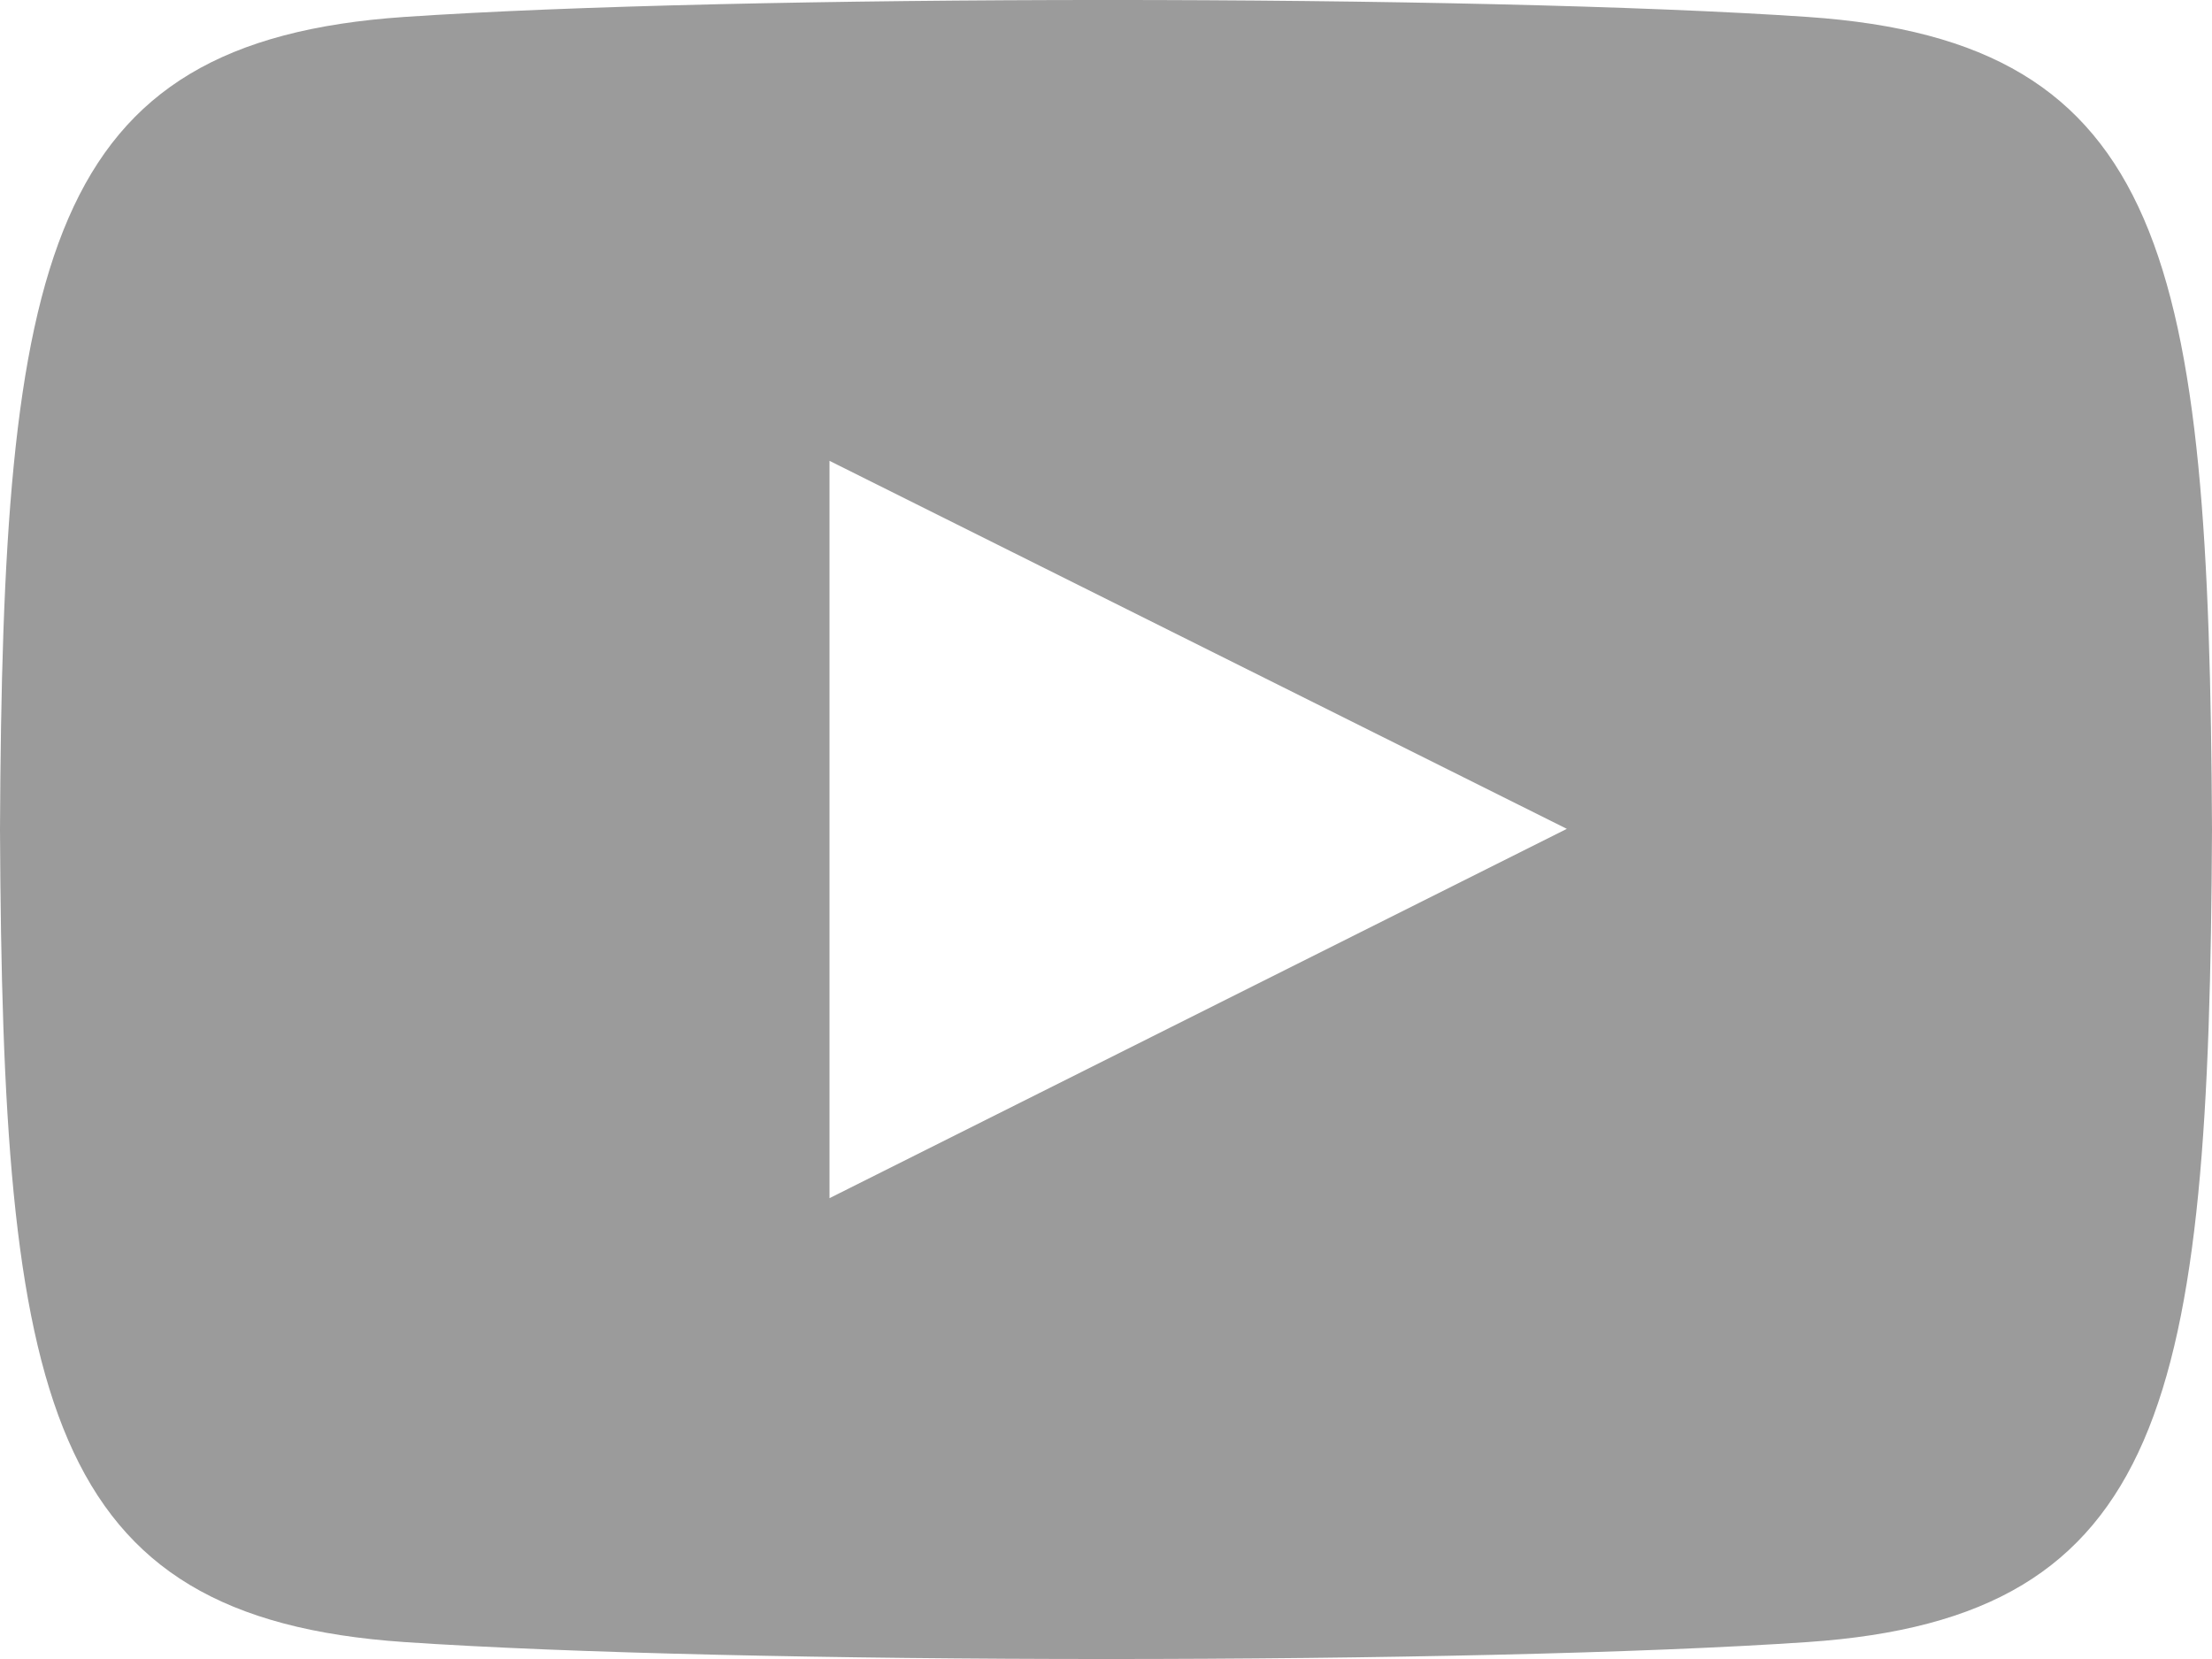 <?xml version="1.0" encoding="UTF-8"?>
<svg width="24px" height="18px" viewBox="0 0 24 18" version="1.1" xmlns="http://www.w3.org/2000/svg" xmlns:xlink="http://www.w3.org/1999/xlink">
    <title>4AAB3817-759D-46A2-BC42-E6A9633AE237</title>
    <g id="Page-1" stroke="none" stroke-width="1" fill="none" fill-rule="evenodd">
        <g id="FXS-WEB-HOME-DARK_r02_lighter" transform="translate(-1493, -9832)" fill="#9B9B9B">
            <g id="Footer" transform="translate(0, 9001)">
                <g id="Footer_bottom" transform="translate(0, 801)">
                    <g id="YT" transform="translate(1466, 0)">
                        <g id="iconmonstr-youtube-6" transform="translate(27, 30)">
                            <path d="M19.615,0.184 C16.011,-0.062 7.984,-0.061 4.385,0.184 C0.488,0.45 0.029,2.804 0,9 C0.029,15.185 0.484,17.549 4.385,17.816 C7.985,18.061 16.011,18.062 19.615,17.816 C23.512,17.55 23.971,15.196 24,9 C23.971,2.815 23.516,0.451 19.615,0.184 Z M9,13 L9,5 L17,8.993 L9,13 L9,13 Z" id="Shape"></path>
                        </g>
                    </g>
                </g>
            </g>
        </g>
    </g>
</svg>